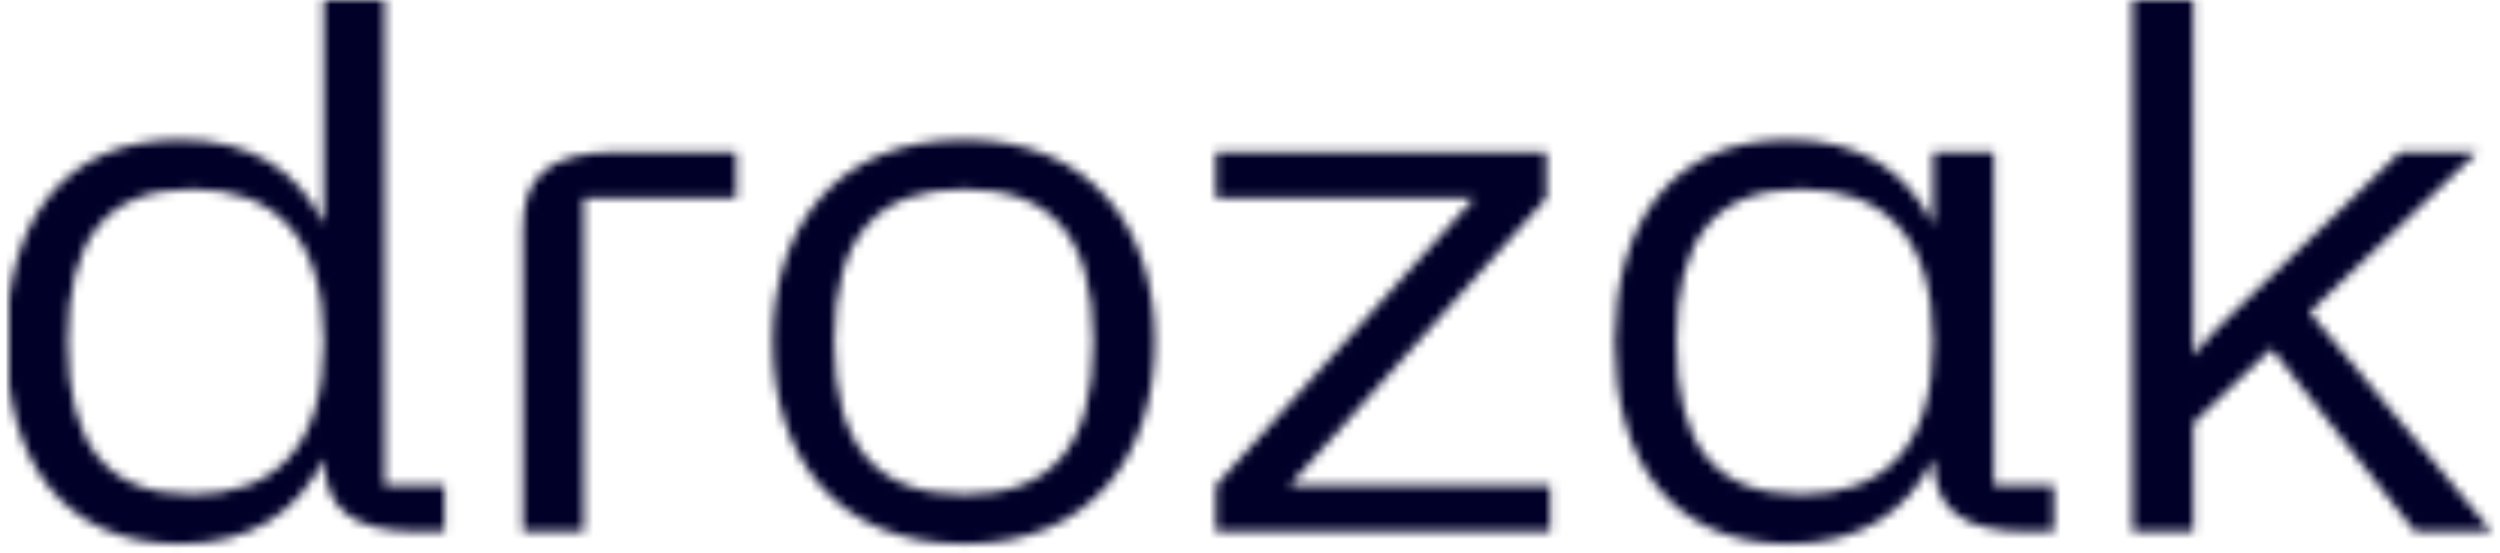 <?xml version="1.0" encoding="UTF-8"?>
<svg width="276px" height="61px" viewBox="0 0 276 61" version="1.1" xmlns="http://www.w3.org/2000/svg" xmlns:xlink="http://www.w3.org/1999/xlink">
    <title>Logo/Hidden</title>
    <defs>
        <path d="M105.443,15.429 C119.531,15.429 126.491,25.24 126.491,37.652 C126.491,50.23 119.531,60.042 105.443,60.042 C91.271,60.042 84.311,50.314 84.311,37.652 C84.311,25.157 91.271,15.429 105.443,15.429 Z M41.456,2.54624892e-05 L41.456,53.585 L48.071,53.585 L48.071,58.7 L45.385,58.7 C37.537,58.7 34.876,55.986 34.753,50.637 C31.928,56.55 26.648,60.041 18.897,60.041 C5.732,60.041 -0.306,50.565 -0.306,37.736 C-0.306,24.822 5.732,15.43 18.897,15.43 C26.612,15.43 31.896,18.783 34.747,24.738 L34.747,24.738 L34.747,2.54624892e-05 L41.456,2.54624892e-05 Z M196.481,15.43 C204.279,15.43 209.562,18.867 212.413,24.822 L212.413,24.822 L212.413,16.771 L219.122,16.771 L219.122,53.585 L225.74,53.585 L225.74,58.7 L223.054,58.7 C215.205,58.7 212.545,55.986 212.421,50.637 C209.617,56.545 204.268,60.041 196.481,60.041 C183.315,60.041 177.277,50.649 177.277,37.736 C177.277,24.906 183.315,15.43 196.481,15.43 Z M169.714,16.771 L169.714,21.887 L141.371,53.585 L170.133,53.585 L170.133,58.7 L133.236,58.7 L133.236,53.585 L161.748,21.887 L133.236,21.887 L133.236,16.771 L169.714,16.771 Z M241.139,0 L241.139,39.245 C242.398,37.652 243.823,36.142 245.165,34.884 L245.165,34.884 L264.032,16.771 L272.335,16.771 L272.335,16.939 L253.969,34.465 L274.096,58.7 L265.626,58.7 L249.776,38.49 L241.139,46.708 L241.139,58.7 L234.431,58.7 L234.431,0 L241.139,0 Z M80.279,16.771 L80.279,21.887 L63.436,21.887 L63.436,58.7 L56.735,58.7 L56.735,25.232 C56.735,19.619 59.332,16.771 67.374,16.771 L67.374,16.771 L80.279,16.771 Z M105.443,20.88 C95.967,20.88 91.103,25.912 91.103,37.736 C91.103,49.476 95.967,54.591 105.443,54.591 C114.919,54.591 119.699,49.476 119.699,37.736 C119.699,25.912 114.919,20.88 105.443,20.88 Z M20.24,20.88 C10.68,20.88 6.486,26.415 6.486,37.736 C6.486,48.973 10.68,54.591 20.24,54.591 C29.128,54.591 34.747,49.559 34.747,37.736 C34.747,25.912 29.128,20.88 20.24,20.88 Z M197.822,20.88 C188.262,20.88 184.07,26.415 184.07,37.736 C184.07,49.056 188.262,54.591 197.822,54.591 C206.795,54.591 212.413,49.559 212.413,37.736 C212.413,25.912 206.795,20.88 197.822,20.88 Z" id="path-1"></path>
    </defs>
    <g id="Social-Media" stroke="none" stroke-width="1" fill="none" fill-rule="evenodd">
        <g id="Social-Media/Linkedin/Profile-Picture/V1" transform="translate(-62, -165)">
            <g id="Logo/Hidden" transform="translate(63, 165)">
                <mask id="mask-2" fill="white">
                    <use xlink:href="#path-1"></use>
                </mask>
                <g id="Combined-Shape"></g>
                <g id="Group" mask="url(#mask-2)">
                    <g transform="translate(-0.3, 0)" id="Atoms/Colors/Dark-Blue">
                        <rect id="Rectangle" fill="#000028" x="0" y="0" width="279.09" height="61.324"></rect>
                    </g>
                </g>
            </g>
        </g>
    </g>
</svg>